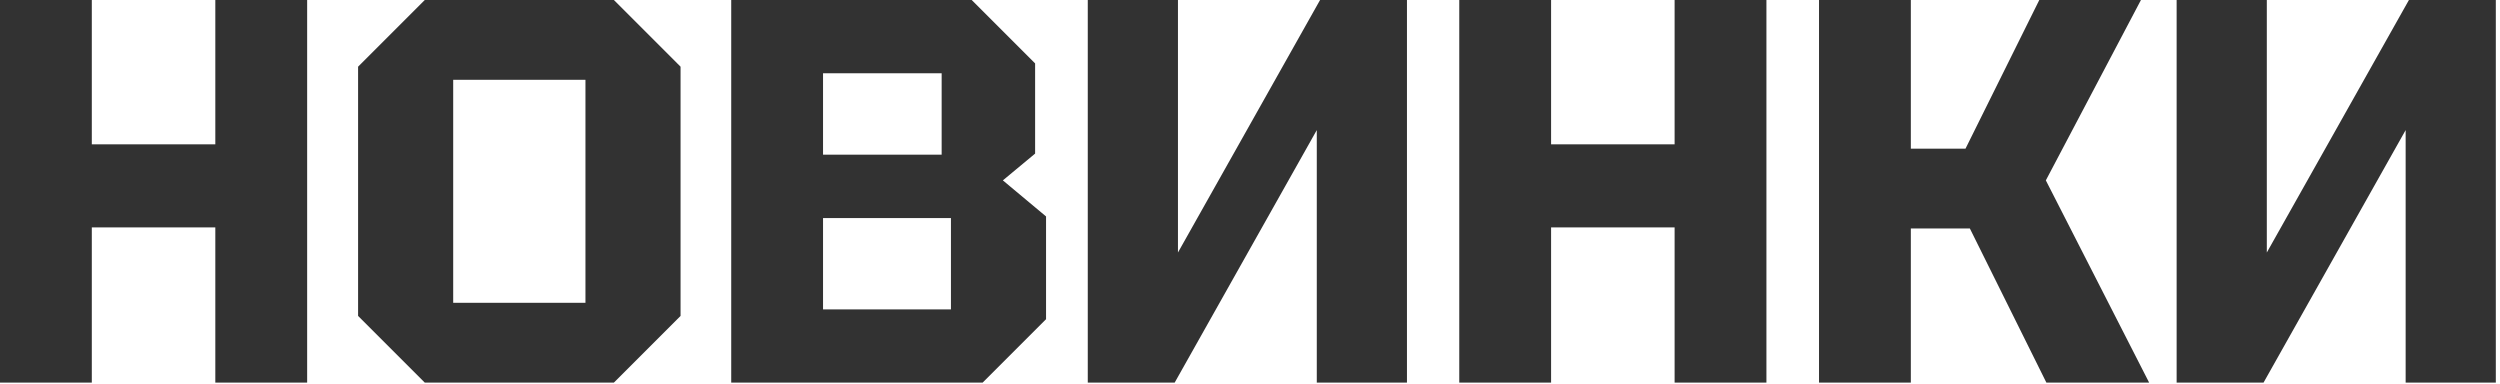 <?xml version="1.0" encoding="UTF-8"?> <svg xmlns="http://www.w3.org/2000/svg" width="241" height="37" viewBox="0 0 241 37" fill="none"><path d="M-0.002 36.883V0.001H8.85V13.911H20.757V0.001H29.609V36.883H20.757V21.919H8.85V36.883H-0.002ZM34.52 30.455V6.429L40.948 0.001H59.178L65.606 6.429V30.455L59.178 36.883H40.948L34.52 30.455ZM43.688 7.693V29.19H56.438V7.693H43.688ZM79.341 14.912H90.775V7.061H79.341V14.912ZM79.341 29.823H91.671V21.023H79.341V29.823ZM99.785 6.113V14.806L96.676 17.388L100.839 20.865V30.771L94.727 36.883H70.49V0.001H93.673L99.785 6.113ZM135.631 36.883H126.938V12.541L113.239 36.883H104.861V0.001H113.555V24.343L127.254 0.001H135.631V36.883ZM140.673 36.883V0.001H149.525V13.911H161.432V0.001H170.284V36.883H161.432V21.919H149.525V36.883H140.673ZM175.353 36.883V0.001H184.205V14.332H189.474L196.587 0.001H206.387L197.219 17.388L207.177 36.883H197.271L189.895 22.025H184.205V36.883H175.353ZM240.597 36.883H231.904V12.541L218.205 36.883H209.827V0.001H218.521V24.343L232.22 0.001H240.597V36.883Z" fill="#323232"></path></svg> 